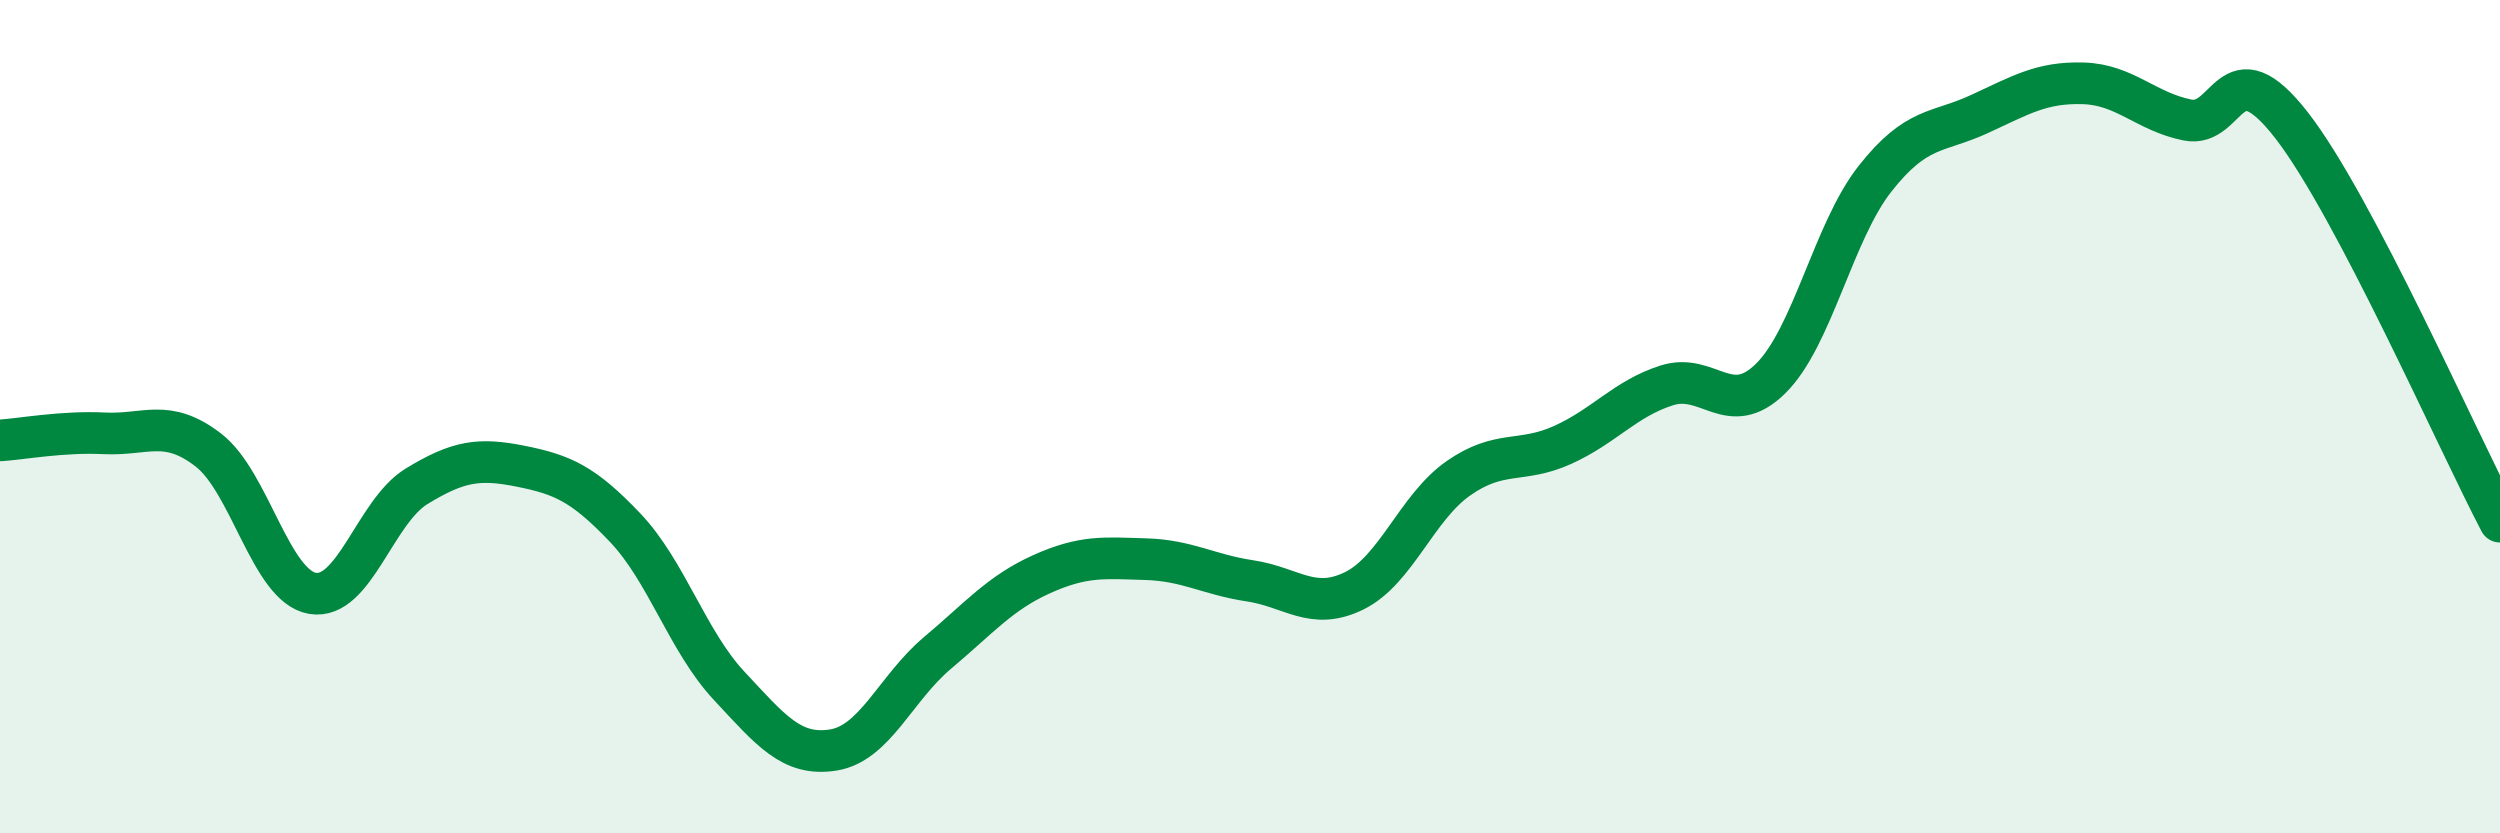 
    <svg width="60" height="20" viewBox="0 0 60 20" xmlns="http://www.w3.org/2000/svg">
      <path
        d="M 0,10.57 C 0.5,10.54 1.5,10.35 2.5,10.4 C 3.5,10.45 4,10.03 5,10.8 C 6,11.57 6.5,14.07 7.5,14.24 C 8.5,14.41 9,12.28 10,11.67 C 11,11.06 11.5,10.99 12.5,11.19 C 13.5,11.39 14,11.61 15,12.66 C 16,13.71 16.5,15.39 17.5,16.46 C 18.5,17.53 19,18.16 20,18 C 21,17.84 21.5,16.51 22.5,15.67 C 23.5,14.83 24,14.23 25,13.78 C 26,13.33 26.5,13.39 27.5,13.42 C 28.5,13.45 29,13.79 30,13.94 C 31,14.09 31.5,14.67 32.5,14.18 C 33.5,13.69 34,12.18 35,11.48 C 36,10.78 36.5,11.13 37.5,10.68 C 38.5,10.23 39,9.57 40,9.25 C 41,8.93 41.5,10.07 42.5,9.08 C 43.5,8.09 44,5.56 45,4.29 C 46,3.02 46.5,3.2 47.5,2.74 C 48.5,2.28 49,1.97 50,2 C 51,2.03 51.5,2.68 52.5,2.88 C 53.5,3.08 53.5,1.08 55,3.01 C 56.5,4.94 59,10.62 60,12.52L60 20L0 20Z"
        fill="#008740"
        opacity="0.1"
        stroke-linecap="round"
        stroke-linejoin="round"
      />
      <path
        d="M 0,10.57 C 0.5,10.54 1.5,10.35 2.5,10.4 C 3.5,10.45 4,10.03 5,10.8 C 6,11.57 6.5,14.07 7.5,14.24 C 8.5,14.41 9,12.28 10,11.67 C 11,11.06 11.5,10.99 12.5,11.19 C 13.5,11.39 14,11.61 15,12.66 C 16,13.71 16.5,15.39 17.5,16.46 C 18.5,17.53 19,18.16 20,18 C 21,17.84 21.5,16.51 22.5,15.67 C 23.5,14.83 24,14.23 25,13.78 C 26,13.33 26.5,13.39 27.5,13.42 C 28.5,13.45 29,13.79 30,13.94 C 31,14.09 31.5,14.67 32.5,14.18 C 33.5,13.69 34,12.18 35,11.48 C 36,10.78 36.5,11.13 37.5,10.68 C 38.5,10.23 39,9.57 40,9.25 C 41,8.93 41.5,10.07 42.5,9.08 C 43.5,8.09 44,5.56 45,4.29 C 46,3.02 46.5,3.2 47.5,2.74 C 48.5,2.28 49,1.97 50,2 C 51,2.03 51.5,2.68 52.5,2.88 C 53.5,3.08 53.5,1.08 55,3.01 C 56.5,4.94 59,10.62 60,12.52"
        stroke="#008740"
        stroke-width="1"
        fill="none"
        stroke-linecap="round"
        stroke-linejoin="round"
      />
    </svg>
  